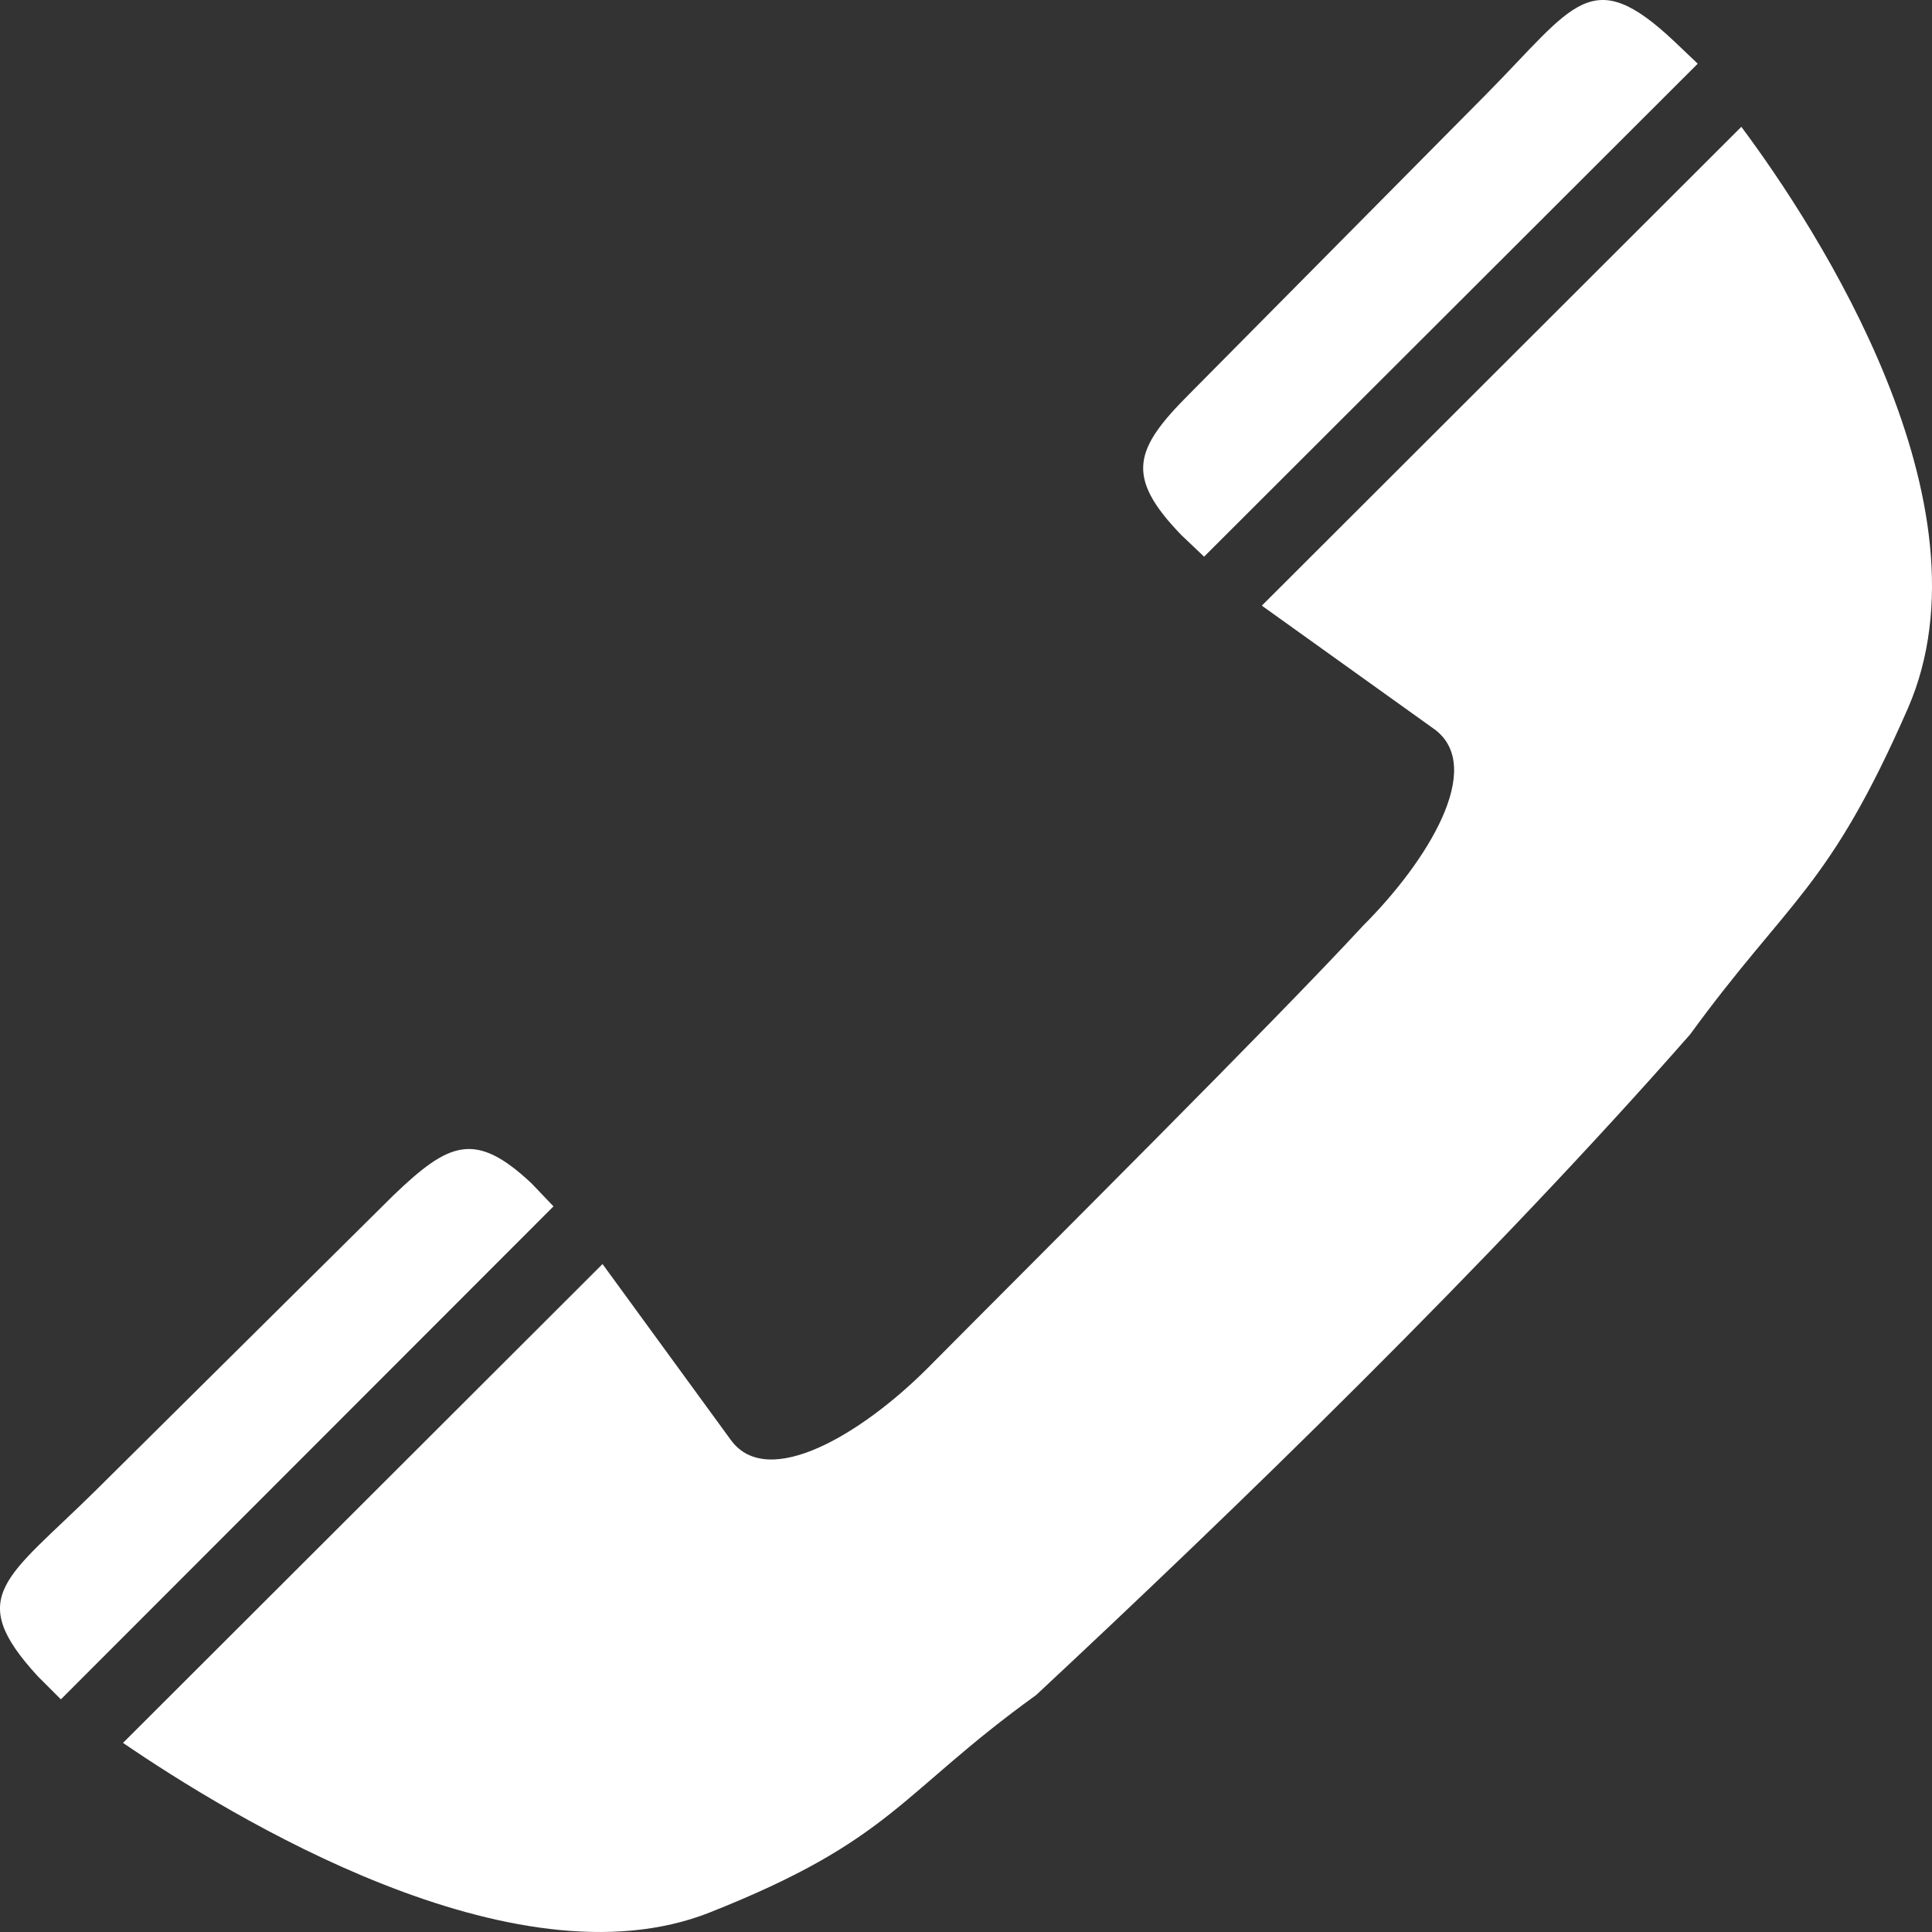 <?xml version="1.0" encoding="UTF-8"?>
<svg xmlns="http://www.w3.org/2000/svg" width="60" height="60" viewBox="0 0 60 60" fill="none">
  <rect x="0" y="0" width="60" height="60" fill="#333333" stroke="none"/>
  <path d="M37.394 17.288L36.683 16.612C34.923 14.787 35.227 13.942 36.953 12.219L46.159 2.924C48.9 0.153 49.408 -1.165 52.014 1.302L52.725 1.978L37.394 17.288ZM39.187 18.809L54.079 3.938C56.448 7.115 61.998 15.666 59.257 21.986C56.786 27.63 55.568 27.9 52.488 32.125C46.227 39.256 38.341 46.894 32.181 52.639C27.917 55.715 27.748 57.134 22.028 59.399C15.936 61.798 7.137 56.391 3.82 54.127L18.712 39.256L22.705 44.731C23.856 46.286 26.766 44.528 28.797 42.5C32.317 38.952 39.559 31.753 42.335 28.745C44.331 26.751 46.125 23.845 44.568 22.662L39.187 18.809ZM1.891 52.775L1.18 52.065C-1.121 49.564 0.199 49.023 2.94 46.319L12.213 37.127C13.94 35.471 14.752 35.099 16.512 36.755L17.189 37.465L1.891 52.775Z" fill="white"></path>
</svg>
